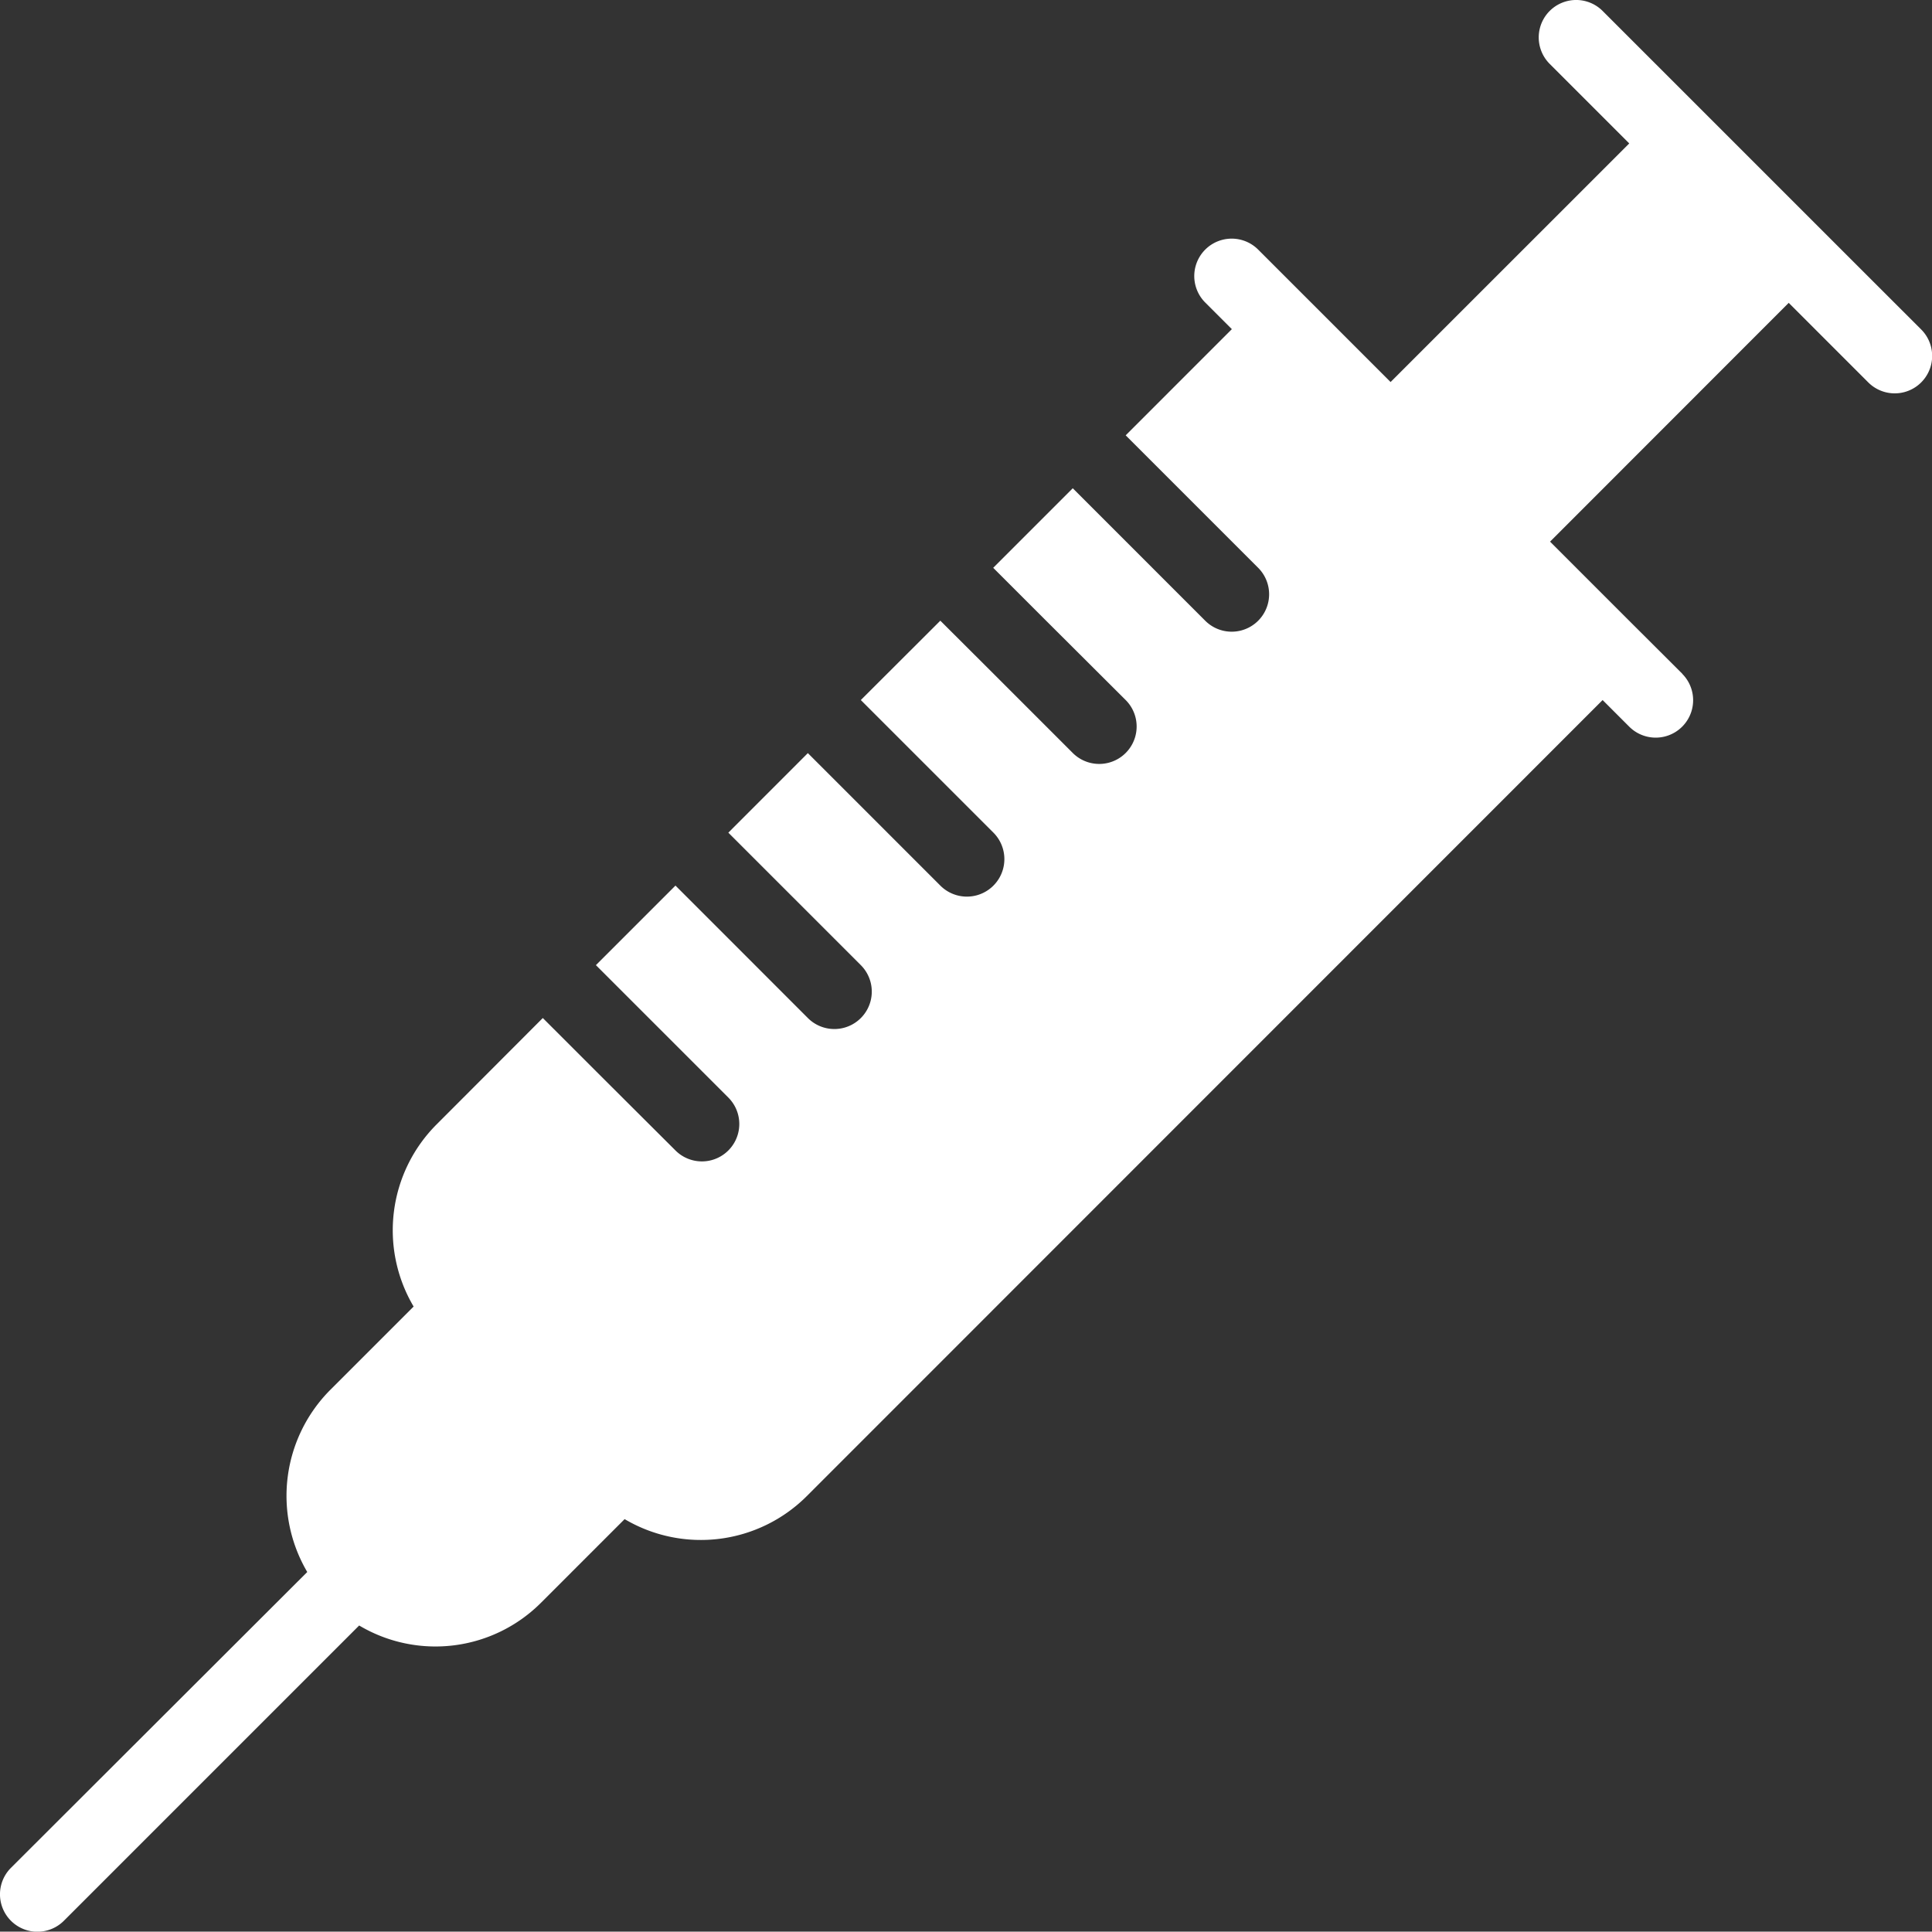<svg xmlns="http://www.w3.org/2000/svg" width="41.651" height="41.643" viewBox="0 0 41.651 41.643">
  <rect x="0" y="0" width="41.651" height="41.643" fill="#333333" stroke="none"/>
  <g id="Layer_3" transform="translate(0.002 -0.008)">
    <path id="Path_824" data-name="Path 824" d="M36.27,14.537,35.13,13.4l-1.715-1.715L38.56,6.537l1.715,1.715a.806.806,0,1,0,1.141-1.141L39.126,4.822,36.837,2.533,34.548.244a.806.806,0,0,0-1.141,1.141L35.122,3.1,29.977,8.244,28.262,6.529,27.122,5.389a.806.806,0,0,0-1.141,1.141l.574.574L24.266,9.393l1.141,1.141,1.715,1.715a.806.806,0,1,1-1.141,1.141l-1.715-1.715-1.141-1.141-1.715,1.715,1.141,1.141L24.266,15.1a.806.806,0,1,1-1.141,1.141l-1.715-1.715L20.27,13.389,18.556,15.1,19.7,16.244l1.715,1.715A.806.806,0,0,1,20.27,19.1l-1.715-1.715-1.141-1.141L15.7,17.959,16.841,19.1l1.715,1.715a.806.806,0,0,1-1.141,1.141L15.7,20.24,14.56,19.1l-1.715,1.715,1.141,1.141L15.7,23.67A.806.806,0,0,1,14.56,24.81L12.845,23.1,11.7,21.955,9.415,24.244a3.229,3.229,0,0,0-.5,3.931l-1.8,1.8a3.237,3.237,0,0,0-.493,3.923L.234,40.276a.806.806,0,0,0,1.141,1.141l6.366-6.366a3.216,3.216,0,0,0,3.923-.493l1.8-1.8a3.23,3.23,0,0,0,3.931-.5L34.548,15.1l.574.574a.806.806,0,1,0,1.141-1.141Z" transform="translate(0)" fill="#fff"/>
  </g>
</svg>
